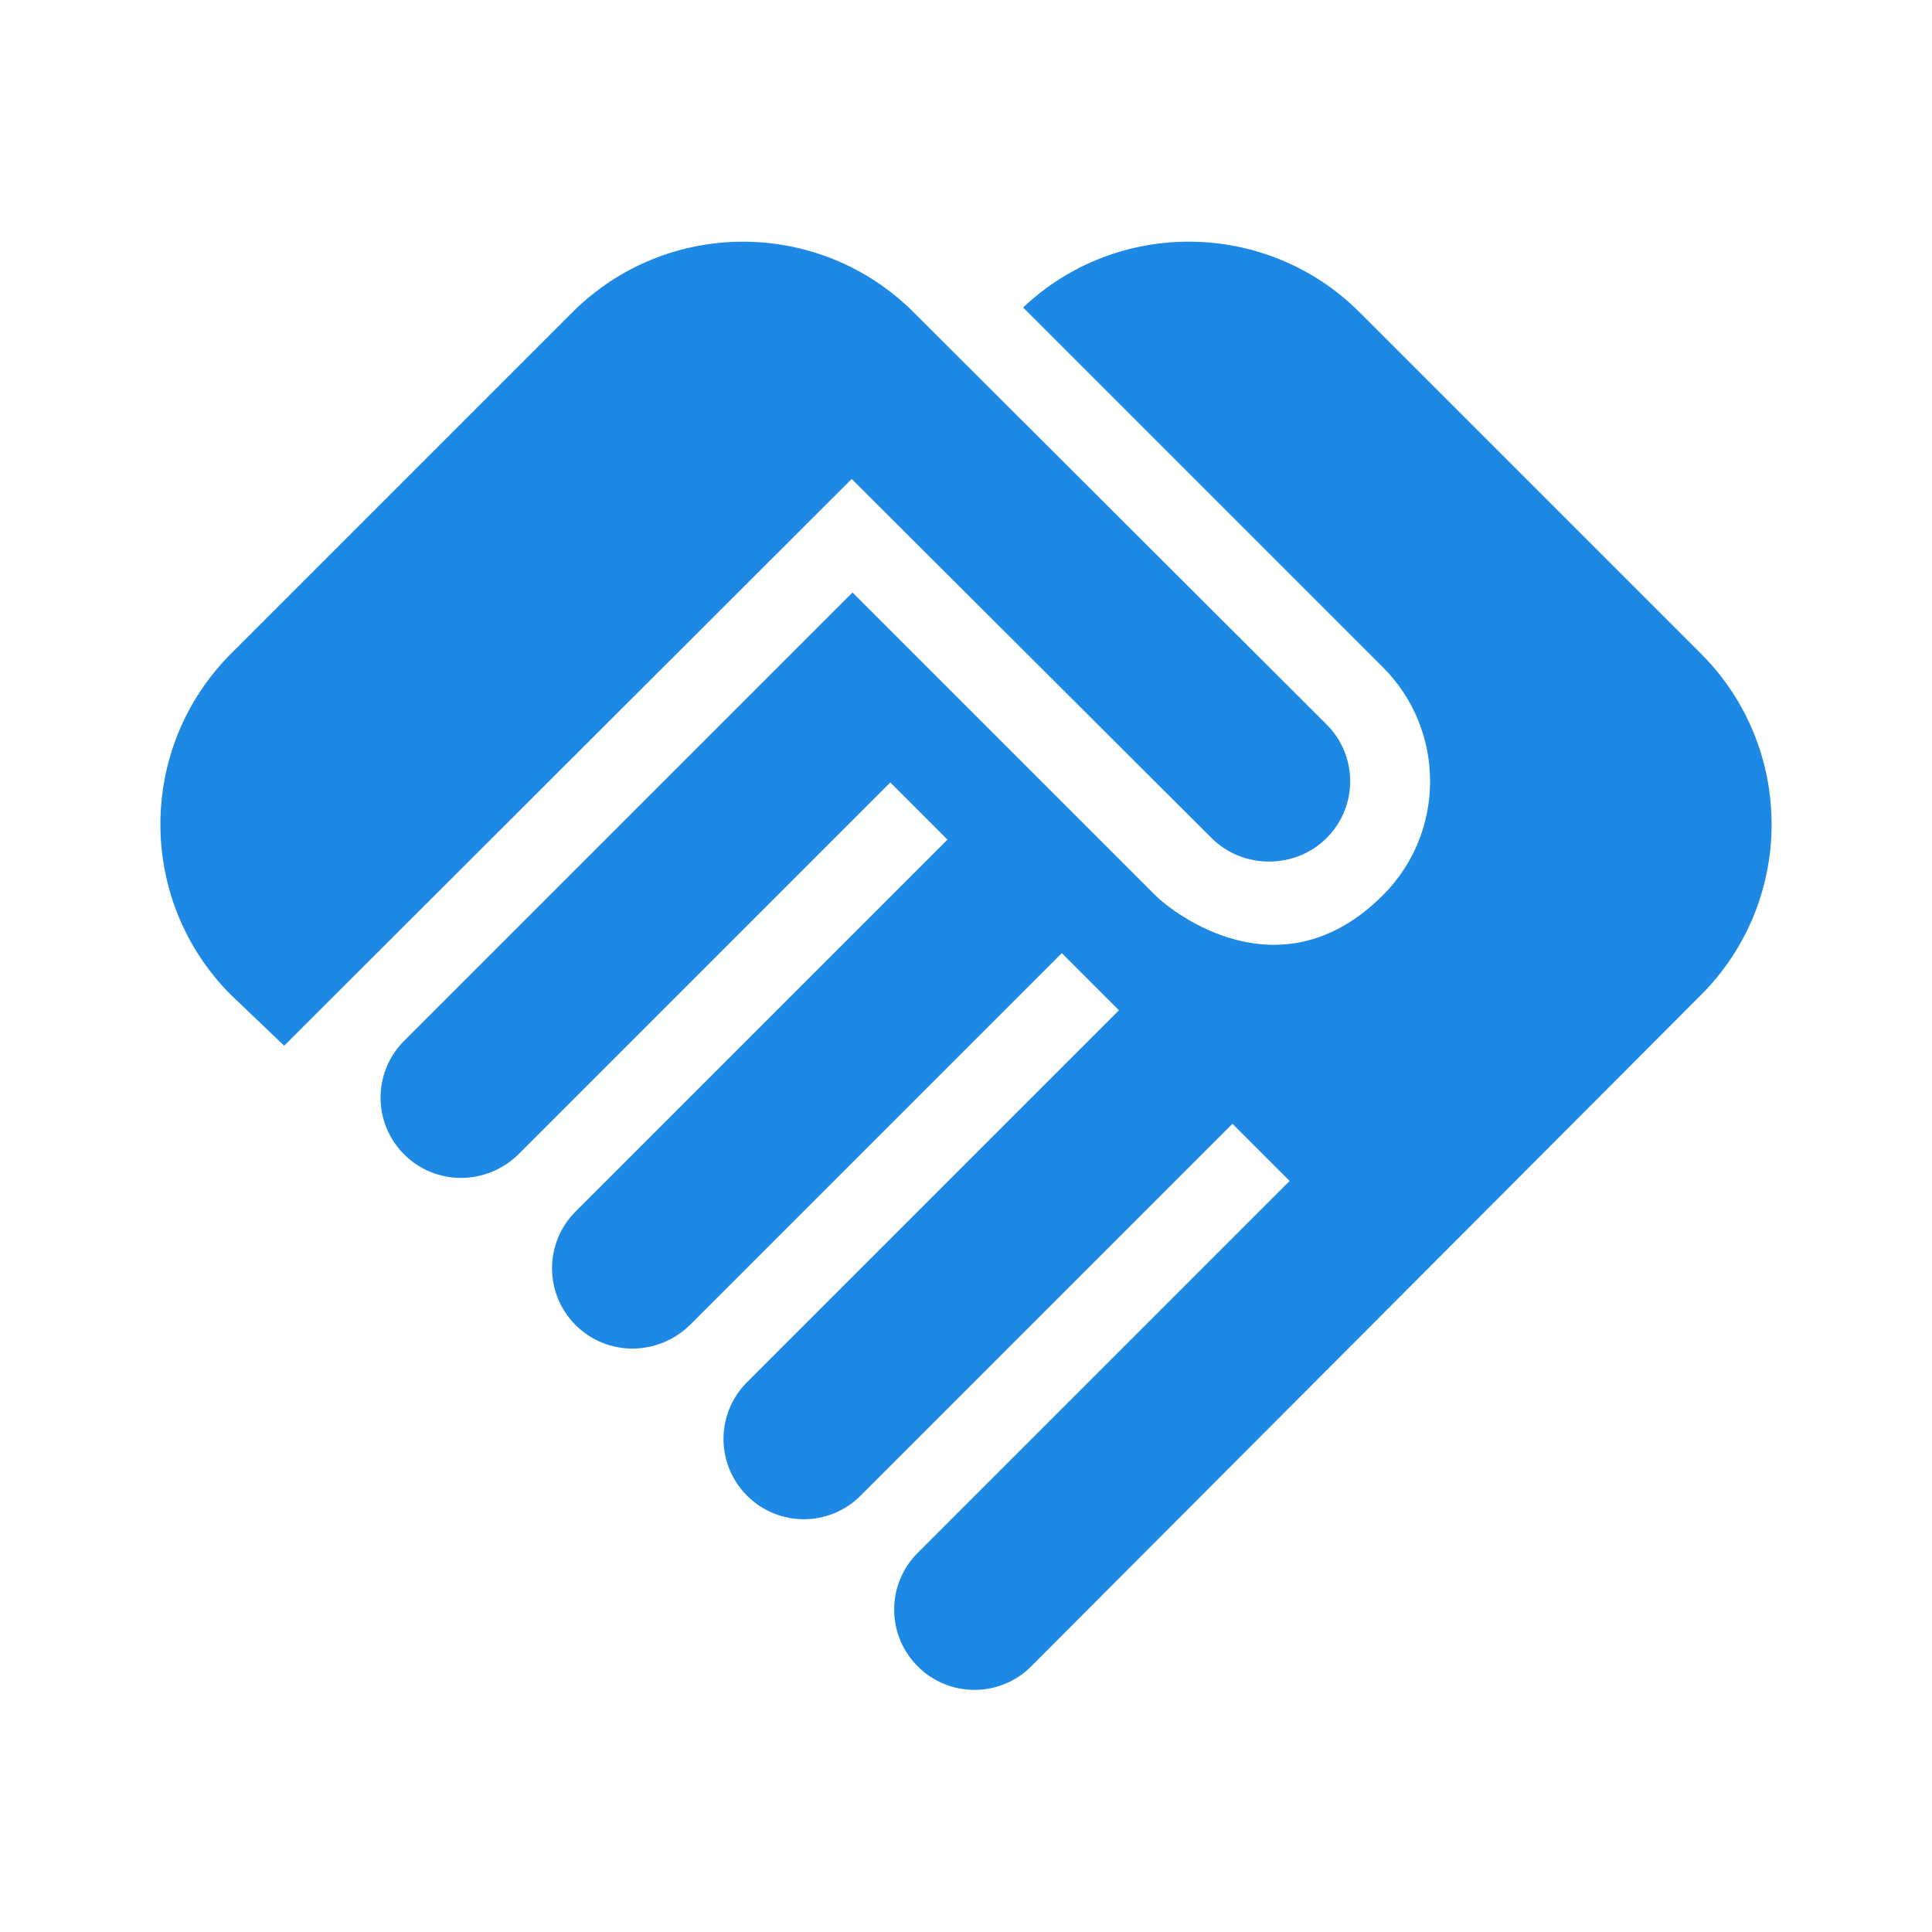<?xml version="1.0" encoding="UTF-8"?>
<svg width="72px" height="72px" viewBox="0 0 72 72" version="1.1" xmlns="http://www.w3.org/2000/svg" xmlns:xlink="http://www.w3.org/1999/xlink">
    <title>handshake_black_24dp</title>
    <g id="Page-1" stroke="none" stroke-width="1" fill="none" fill-rule="evenodd">
        <g id="Skalowanie" transform="translate(-1318, -1075)">
            <g id="Group-9" transform="translate(0, 713)">
                <g id="handshake_black_24dp" transform="translate(1318, 362)">
                    <g id="Group">
                        <rect id="Rectangle" x="0" y="0" width="72" height="72"></rect>
                        <rect id="Rectangle" x="0" y="0" width="72" height="72"></rect>
                    </g>
                    <path d="M49.44,31.23 C48.27,32.4 46.32,32.4 45.15,31.23 L31.74,17.85 L10.59,38.97 L8.61,37.08 C5.1,33.57 5.1,27.87 8.61,24.36 L21.33,11.64 C24.84,8.13 30.54,8.13 34.05,11.64 L49.44,27 C50.61,28.17 50.61,30.06 49.44,31.23 Z M51.54,24.87 C53.88,27.21 53.88,31.02 51.54,33.36 C47.73,37.17 43.71,34.02 43.05,33.36 L31.77,22.08 L15.06,38.79 C13.89,39.96 13.89,41.85 15.06,43.02 C16.23,44.19 18.12,44.19 19.32,43.02 L33.18,29.16 L35.31,31.29 L21.45,45.15 C20.28,46.32 20.28,48.21 21.45,49.38 C22.62,50.55 24.51,50.55 25.71,49.38 L39.57,35.52 L41.7,37.65 L27.84,51.51 C26.67,52.68 26.67,54.57 27.84,55.74 C29.01,56.91 30.9,56.91 32.07,55.74 L45.93,41.88 L48.06,44.01 L34.2,57.87 C33.03,59.04 33.03,60.93 34.2,62.1 C35.37,63.27 37.26,63.27 38.43,62.1 L63.39,37.08 C66.9,33.57 66.9,27.87 63.39,24.36 L50.67,11.64 C47.22,8.19 41.64,8.13 38.13,11.46 L51.54,24.87 Z" id="Shape" fill="#1E88E5"></path>
                </g>
            </g>
        </g>
    </g>
</svg>
